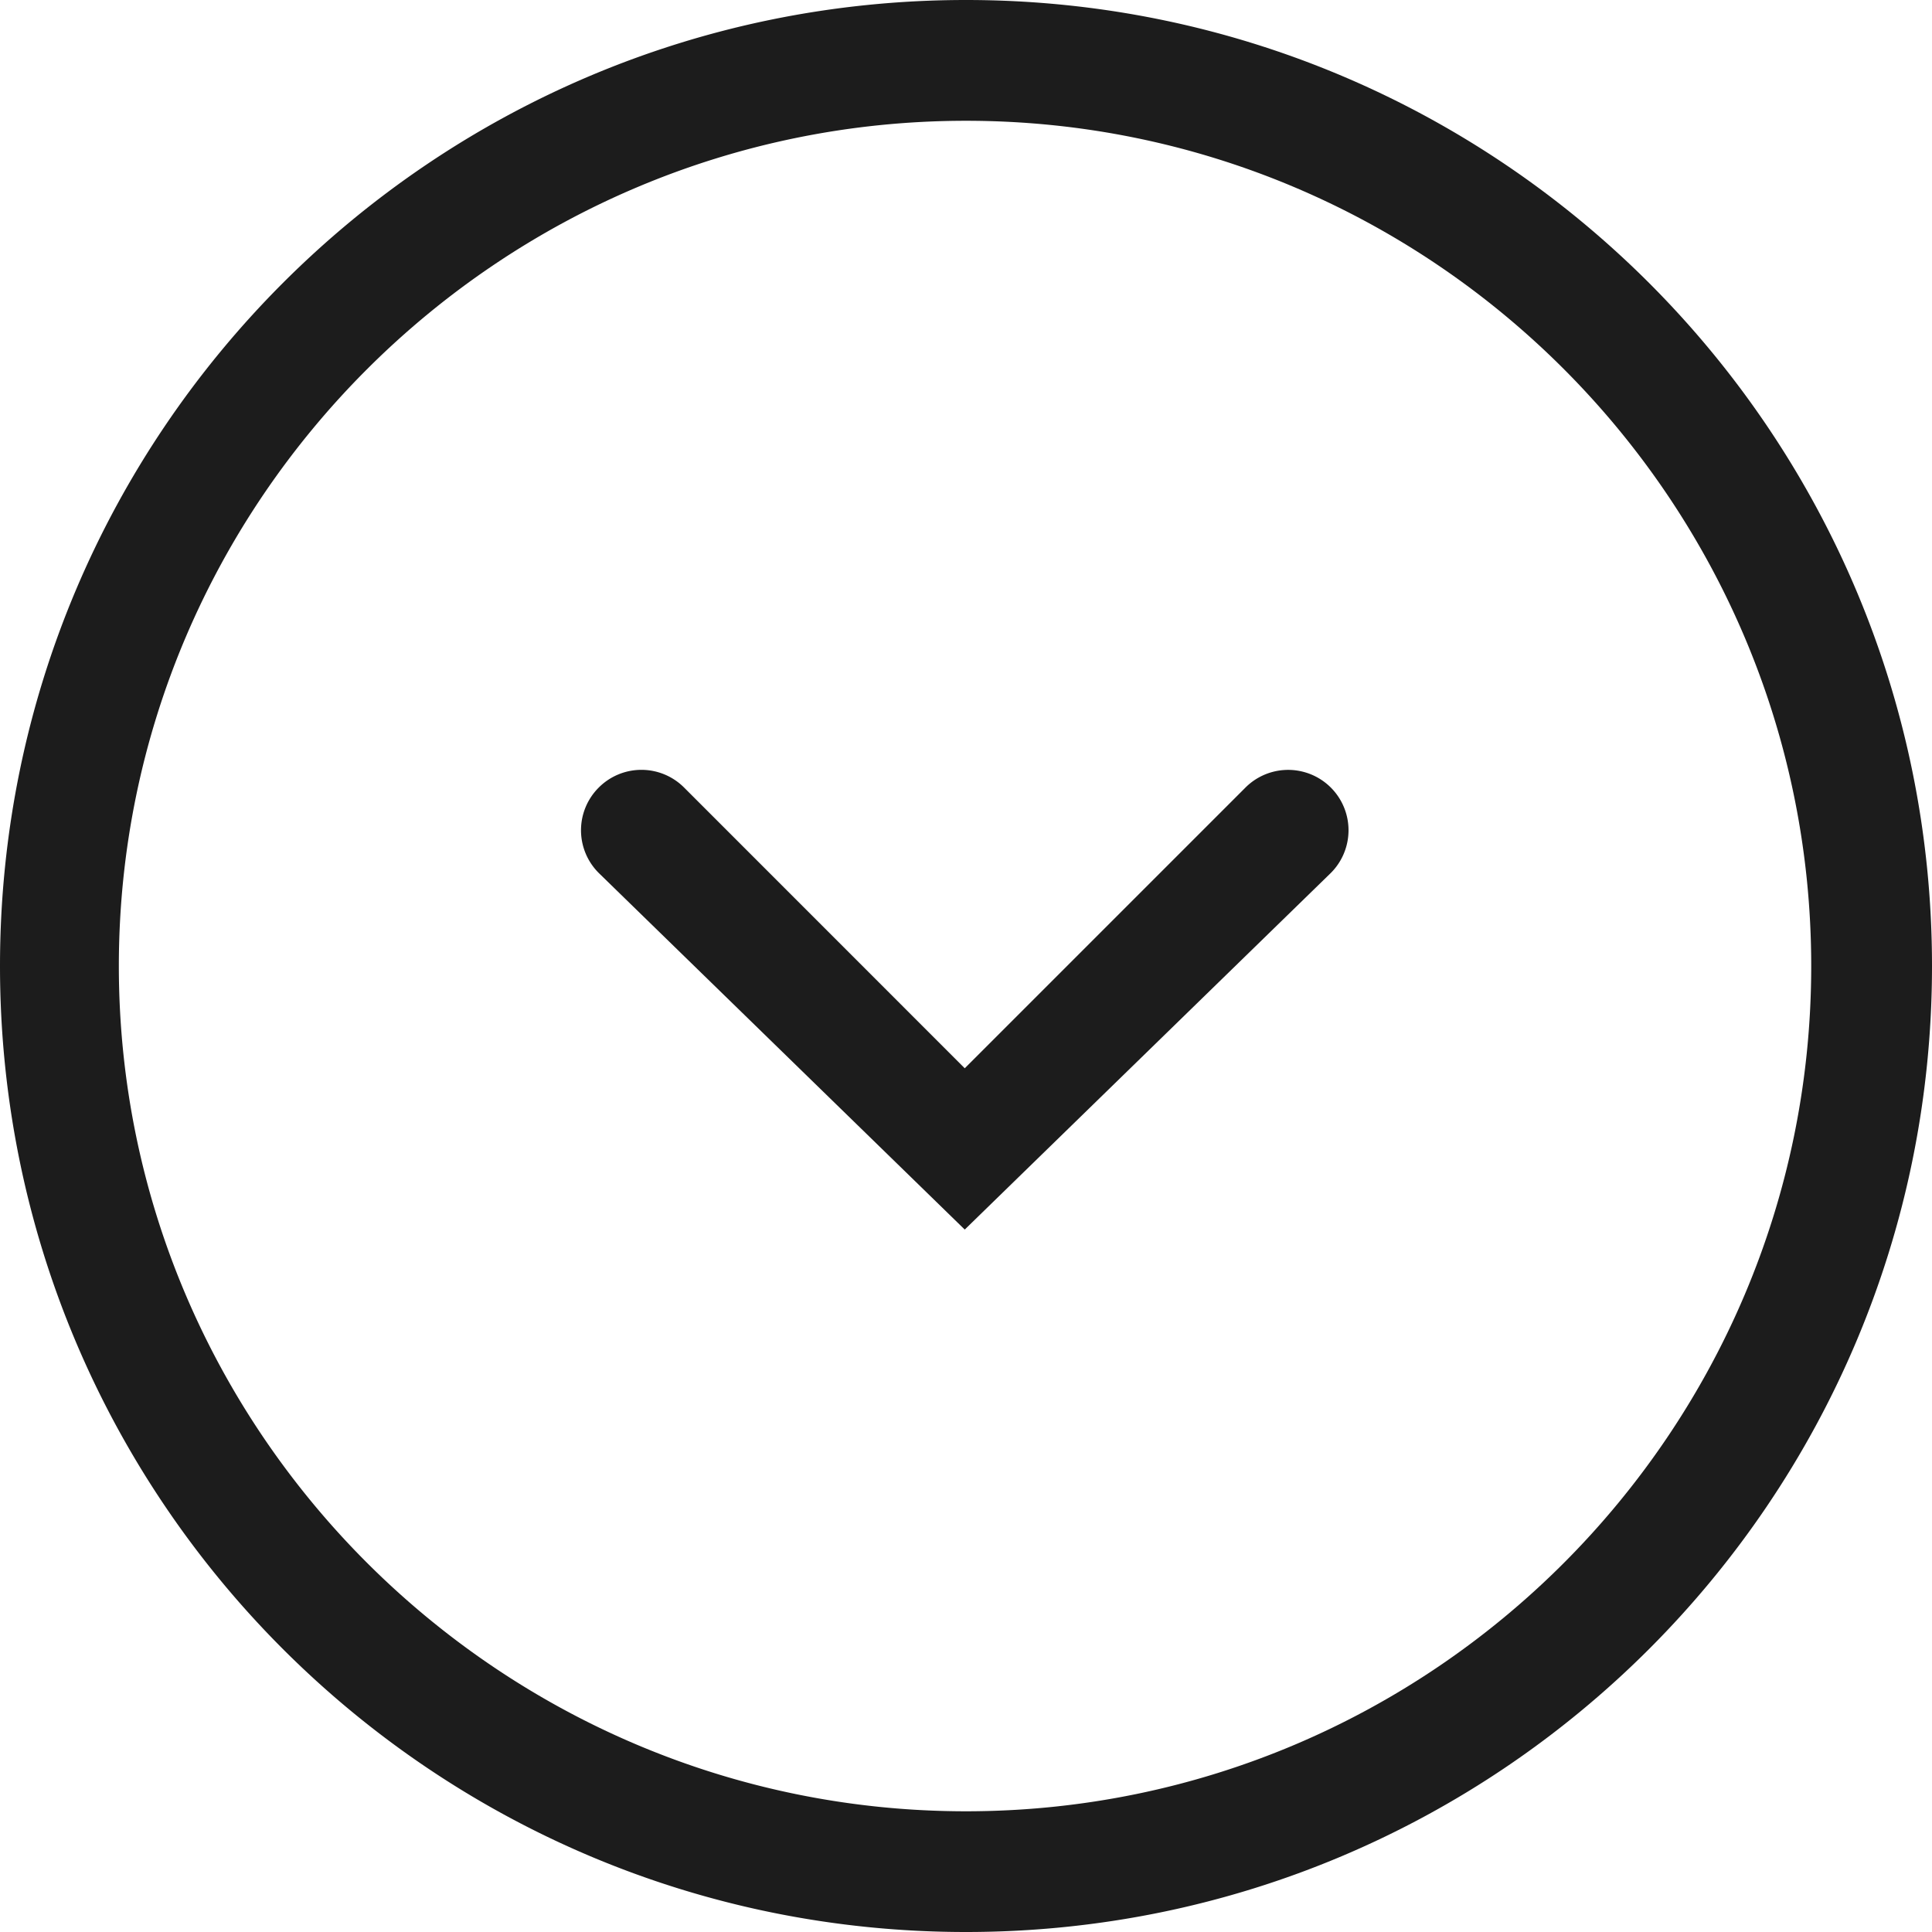 <svg xmlns="http://www.w3.org/2000/svg" width="31" height="31" viewBox="987 1290 31 31"><path d="M1002.5 1290c8.56 0 15.5 6.94 15.5 15.5 0 8.56-6.94 15.5-15.5 15.5-8.561 0-15.5-6.94-15.5-15.5 0-8.56 6.939-15.5 15.5-15.5Zm0 1.938c-7.48 0-13.593 6.084-13.593 13.562 0 7.479 6.114 13.563 13.593 13.563 7.478 0 13.562-6.084 13.562-13.563 0-7.478-6.084-13.562-13.562-13.562Zm-5.893 10.699a.967.967 0 0 1 1.37 0l4.503 4.504 4.504-4.504a.967.967 0 1 1 1.37 1.37l-5.874 5.722-5.873-5.722a.967.967 0 0 1 0-1.37Z" fill="#1c1c1c" fill-rule="evenodd" data-name="Right"/></svg>